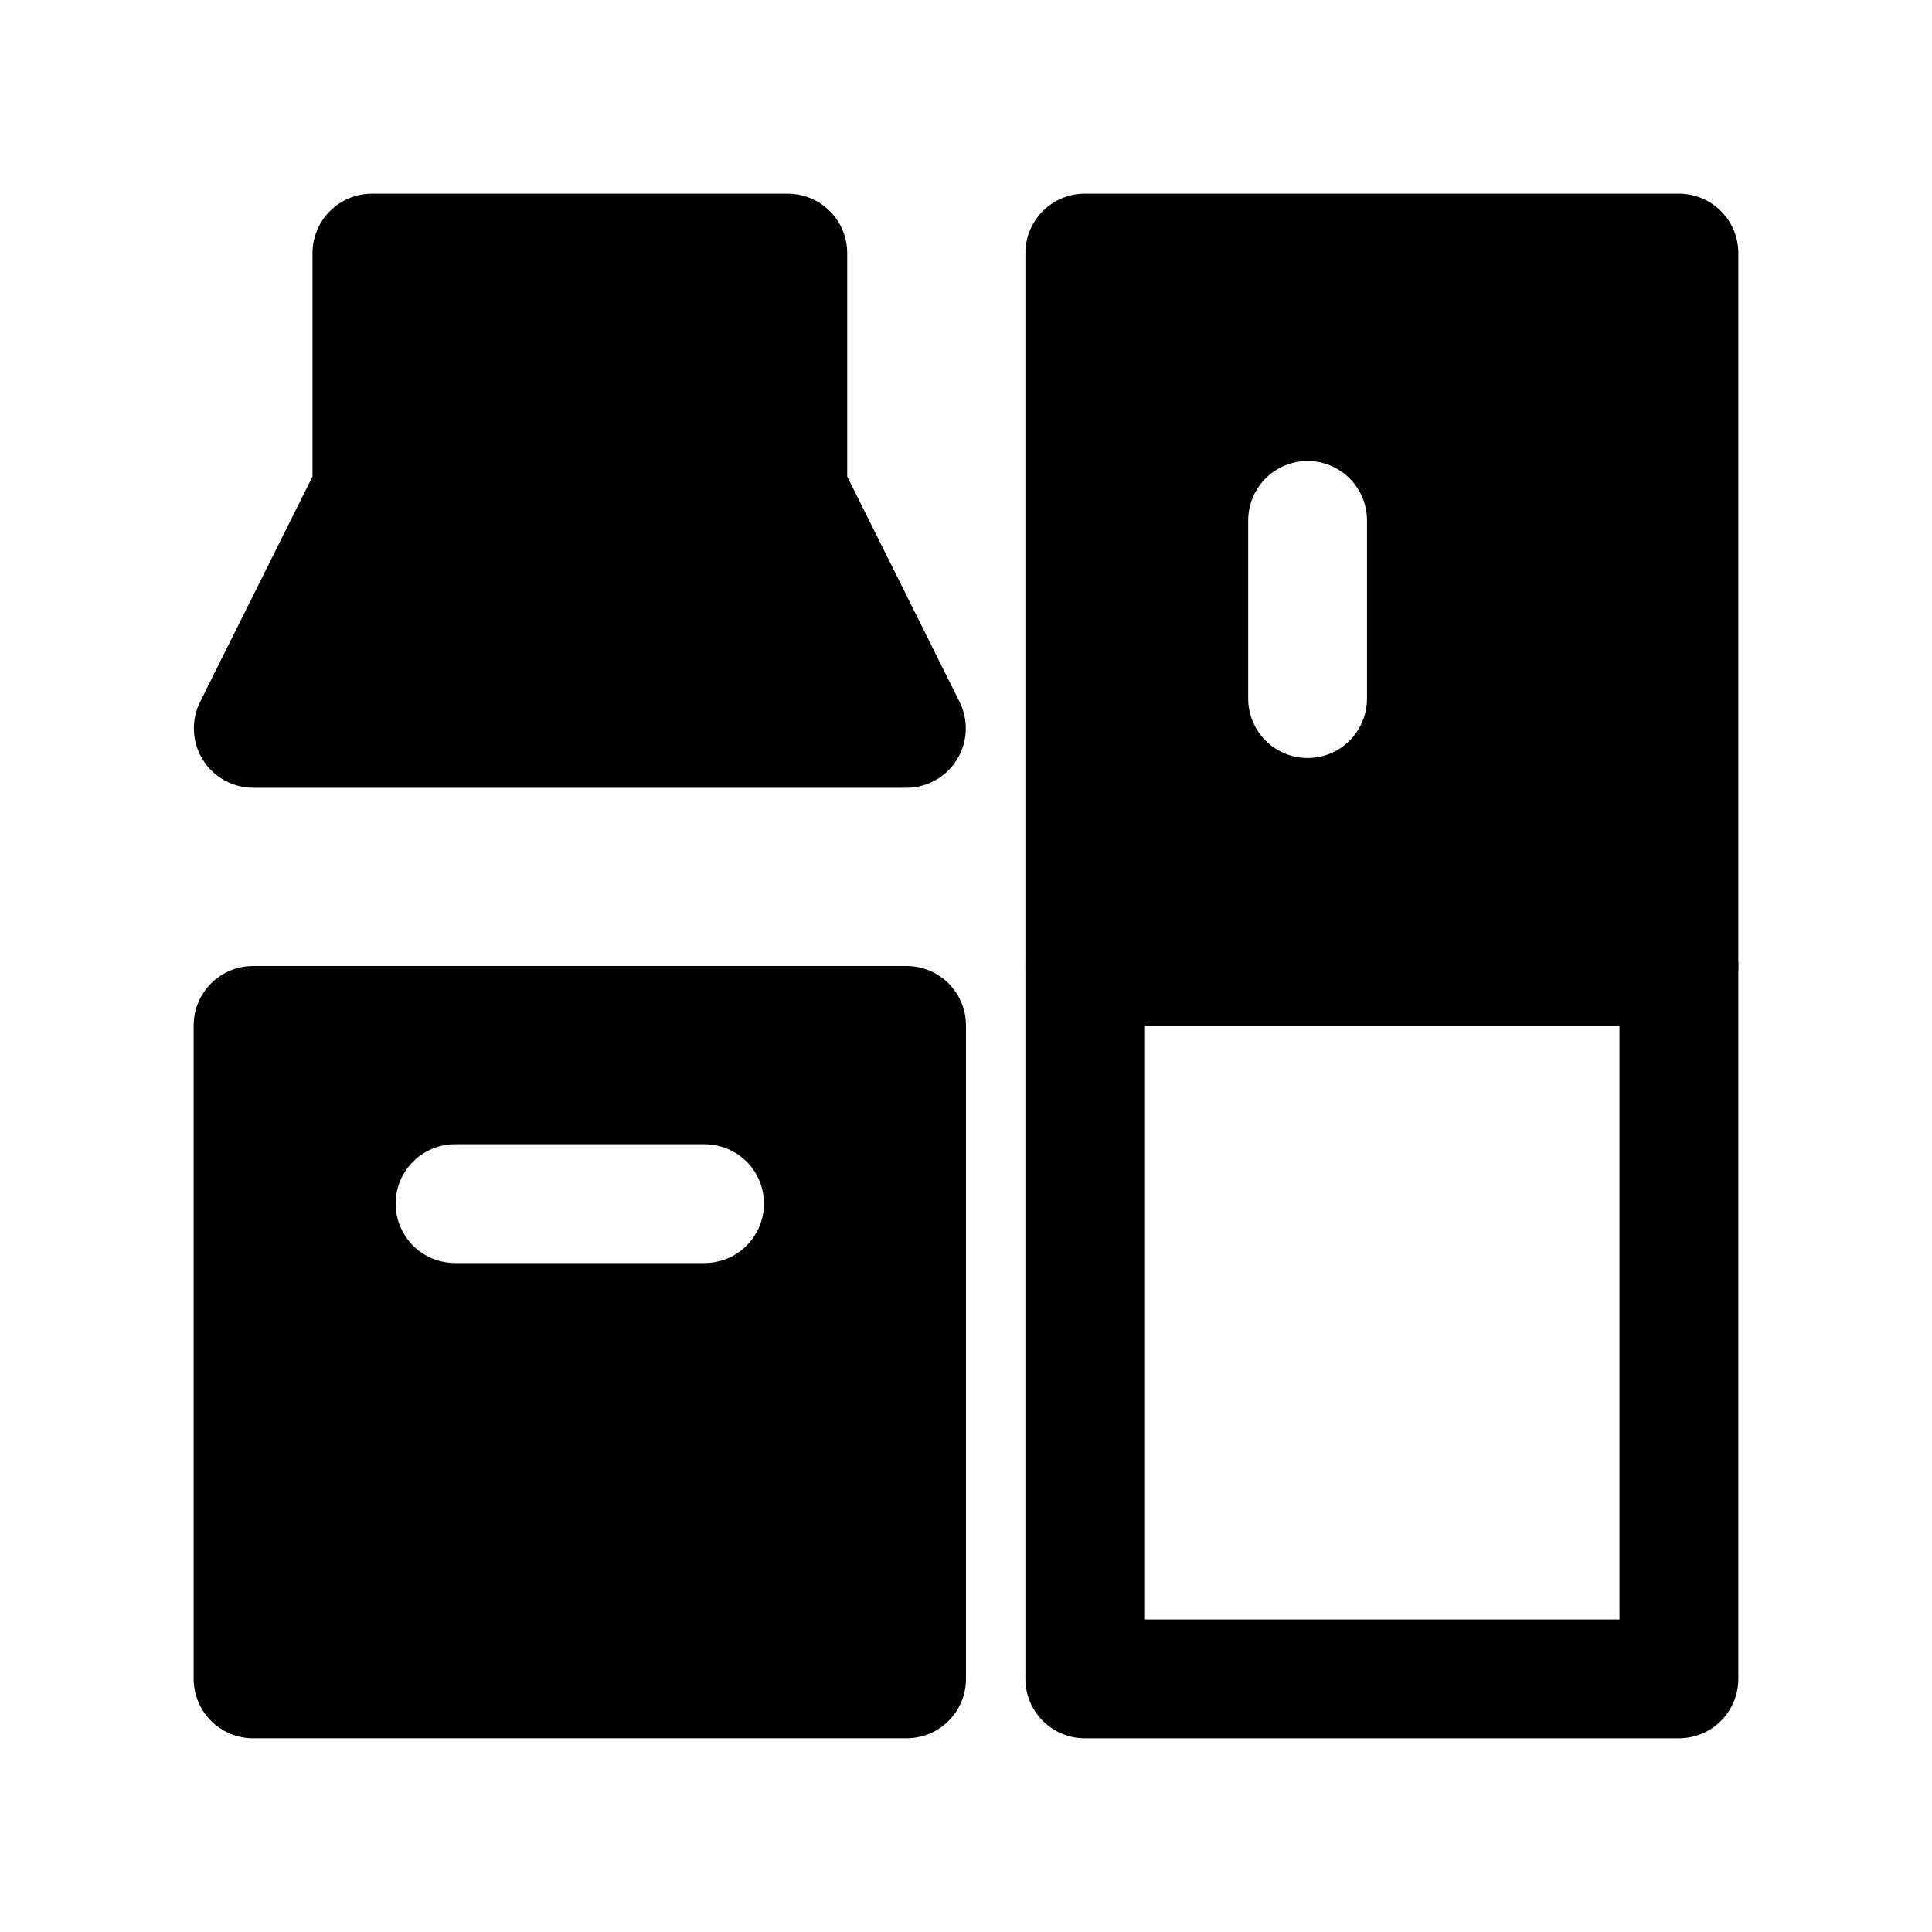 <?xml version="1.0" encoding="UTF-8"?>
<!-- The Best Svg Icon site in the world: iconSvg.co, Visit us! https://iconsvg.co -->
<svg fill="#000000" width="800px" height="800px" version="1.1" viewBox="144 144 512 512" xmlns="http://www.w3.org/2000/svg">
 <g>
  <path d="m588.93 604.67h-157.44c-4.176 0-8.184-1.66-11.133-4.613-2.953-2.953-4.613-6.957-4.613-11.133v-188.93c0-4.176 1.66-8.18 4.613-11.133 2.949-2.953 6.957-4.613 11.133-4.613h157.44c4.176 0 8.18 1.66 11.133 4.613 2.953 2.953 4.613 6.957 4.613 11.133v188.93c0 4.176-1.66 8.18-4.613 11.133s-6.957 4.613-11.133 4.613zm-141.7-31.488h125.95v-157.44h-125.95z"/>
  <path d="m398.27 329.94-29.754-59.672v-59.195c0-4.176-1.66-8.18-4.613-11.133-2.953-2.953-6.957-4.613-11.133-4.613h-110.21c-4.176 0-8.18 1.66-11.133 4.613s-4.613 6.957-4.613 11.133v59.195l-29.754 59.672c-2.457 4.875-2.215 10.672 0.641 15.32 2.856 4.652 7.914 7.492 13.371 7.508h173.18c5.457-0.016 10.516-2.856 13.371-7.508 2.856-4.648 3.098-10.445 0.641-15.32z"/>
  <path d="m384.25 400h-173.18c-4.176 0-8.18 1.656-11.133 4.609s-4.613 6.957-4.613 11.133v173.18c0 4.176 1.66 8.18 4.613 11.133s6.957 4.613 11.133 4.613h173.18c4.176 0 8.18-1.66 11.133-4.613s4.613-6.957 4.613-11.133v-173.18c0-4.176-1.66-8.18-4.613-11.133s-6.957-4.609-11.133-4.609zm-53.531 78.719h-66.121c-5.625 0-10.824-3-13.637-7.871s-2.812-10.875 0-15.746c2.812-4.871 8.012-7.871 13.637-7.871h66.125c5.621 0 10.82 3 13.633 7.871 2.812 4.871 2.812 10.875 0 15.746s-8.012 7.871-13.633 7.871z"/>
  <path d="m588.93 195.32h-157.44c-4.176 0-8.184 1.66-11.133 4.613-2.953 2.953-4.613 6.957-4.613 11.133v188.93c0 4.176 1.66 8.18 4.613 11.133 2.949 2.949 6.957 4.609 11.133 4.609h157.44c4.176 0 8.18-1.66 11.133-4.609 2.953-2.953 4.613-6.957 4.613-11.133v-188.93c0-4.176-1.66-8.18-4.613-11.133s-6.957-4.613-11.133-4.613zm-82.656 133.82c0 5.625-3 10.824-7.871 13.637-4.871 2.812-10.871 2.812-15.742 0s-7.875-8.012-7.875-13.637v-47.23c0-5.625 3.004-10.82 7.875-13.633s10.871-2.812 15.742 0c4.871 2.812 7.871 8.008 7.871 13.633z"/>
 </g>
</svg>